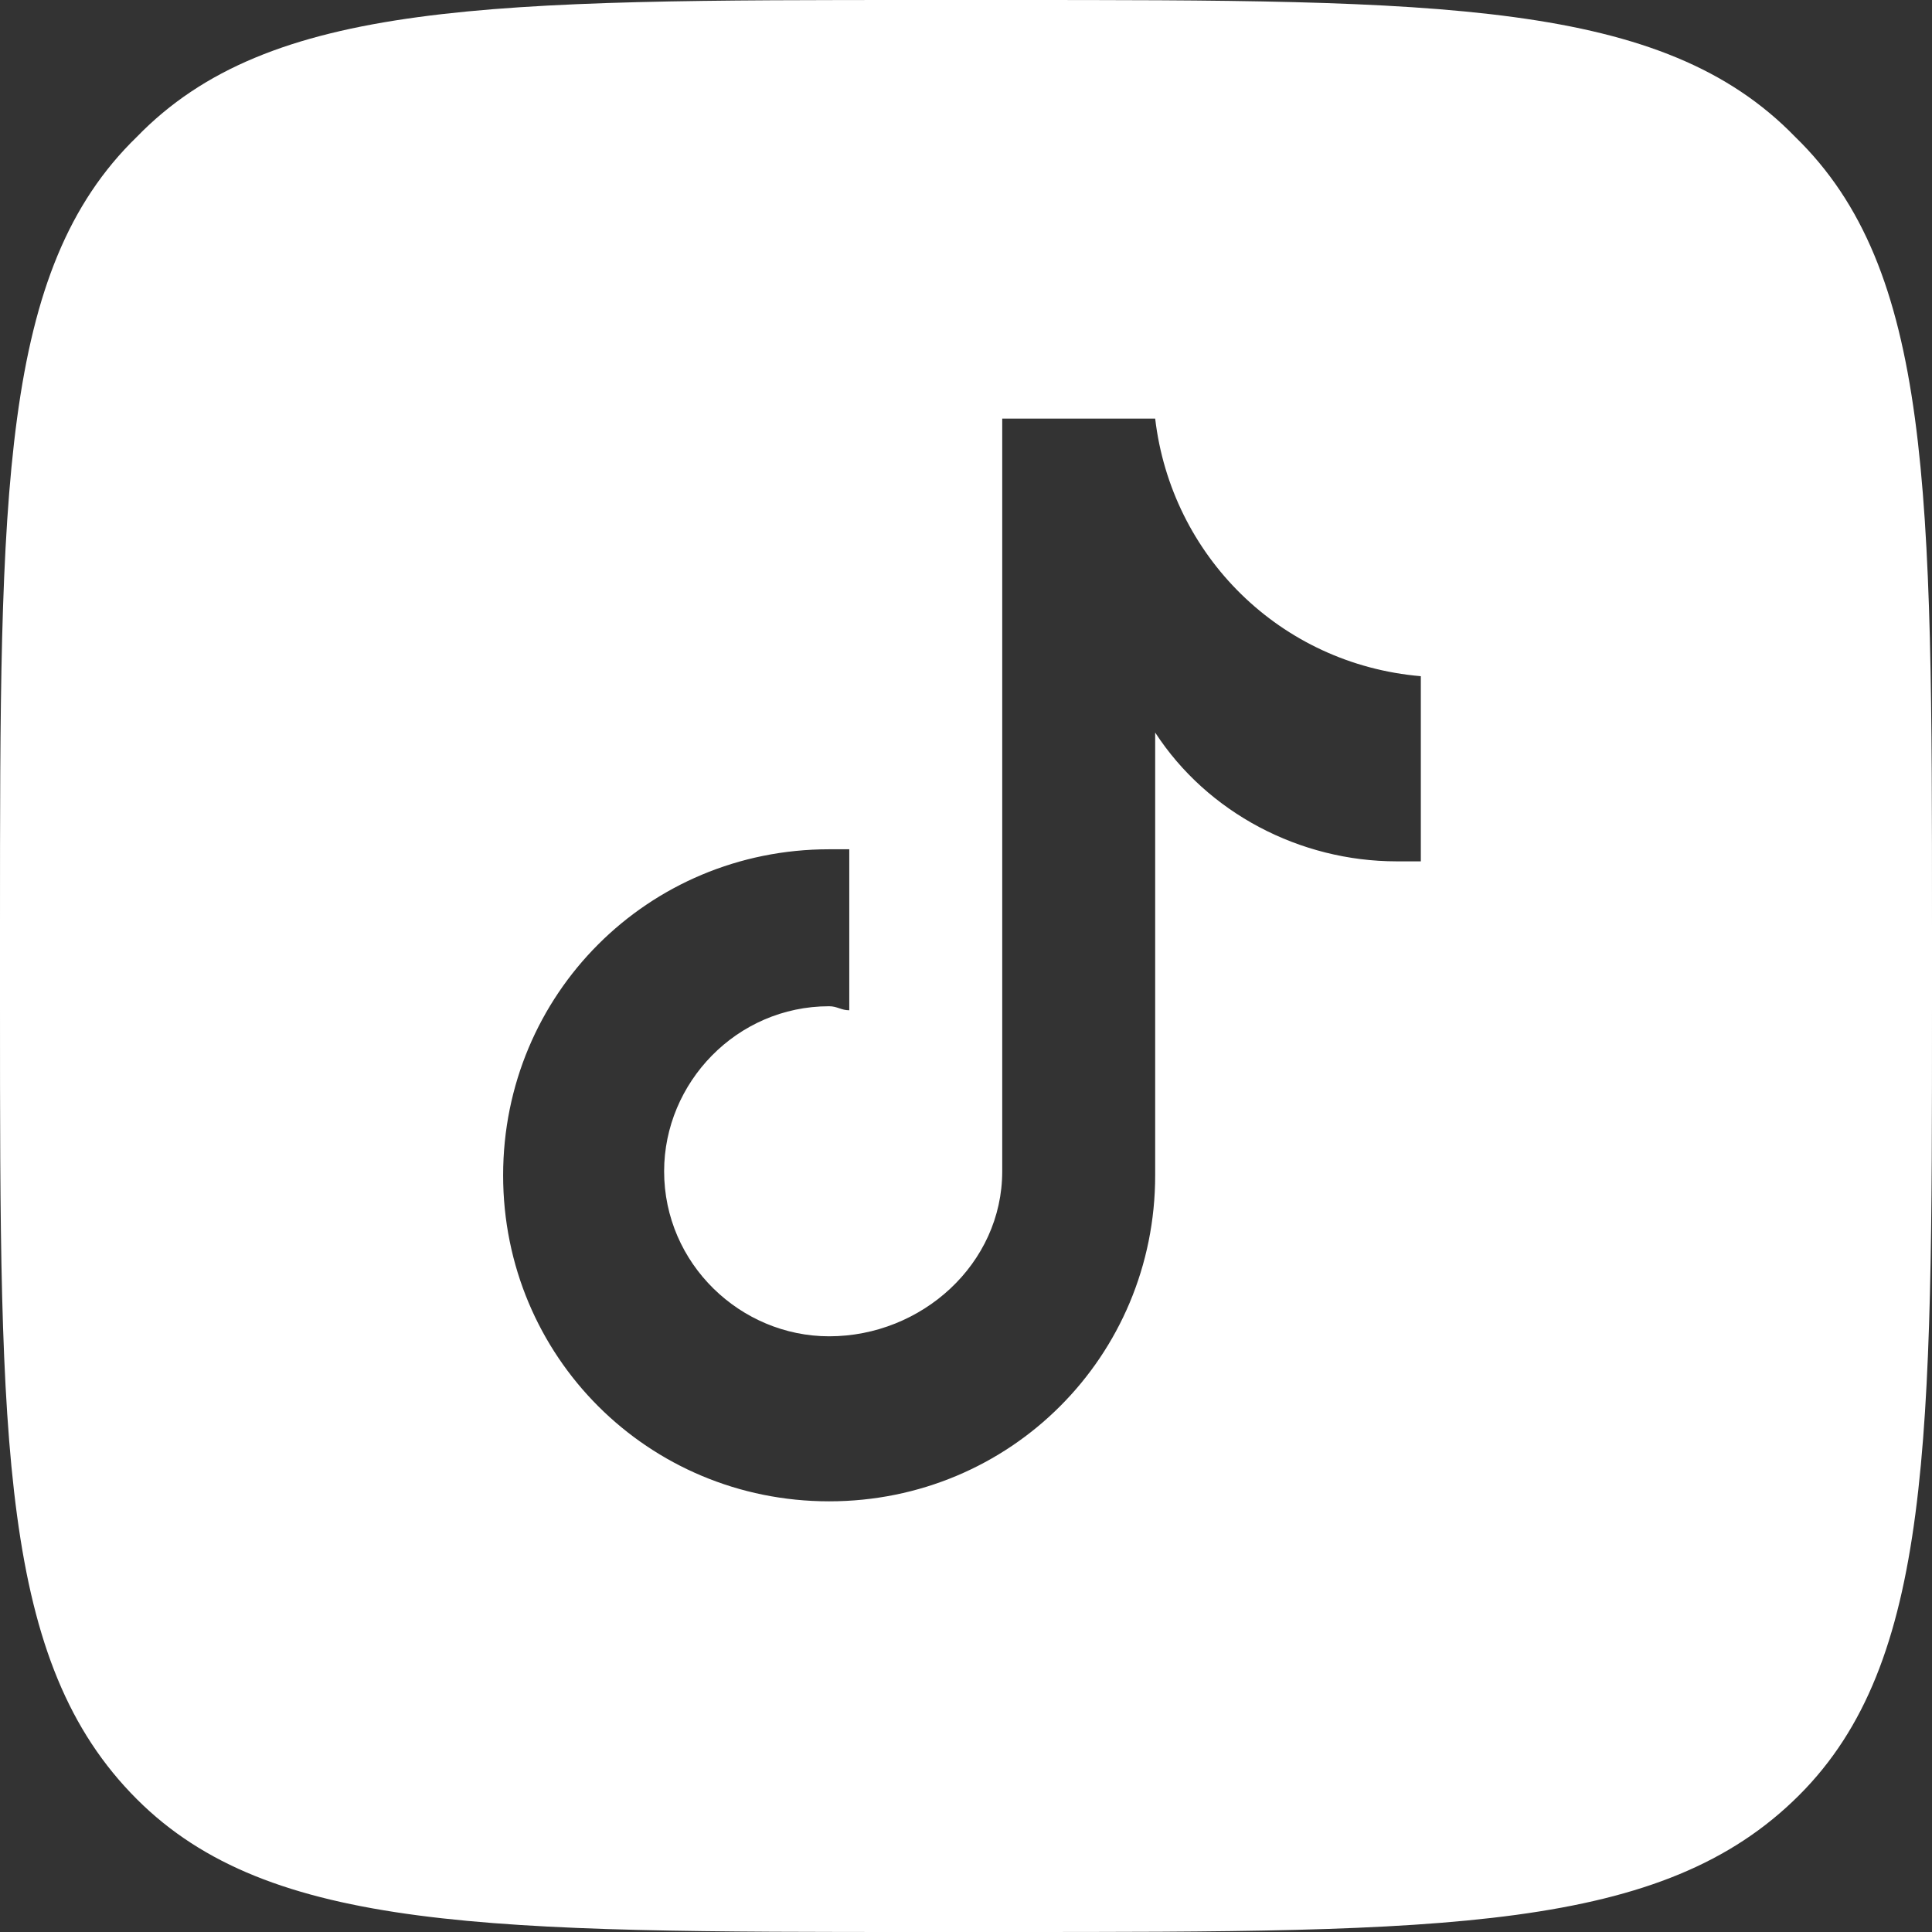 <?xml version="1.0" encoding="UTF-8"?> <!-- Generator: Adobe Illustrator 25.4.1, SVG Export Plug-In . SVG Version: 6.00 Build 0) --> <svg xmlns="http://www.w3.org/2000/svg" xmlns:xlink="http://www.w3.org/1999/xlink" id="Layer_1" x="0px" y="0px" viewBox="0 0 48 48" style="enable-background:new 0 0 48 48;" xml:space="preserve"><rect x="0" y="0" width="48" height="48" fill="#333333" stroke="none"/> <style type="text/css"> .st0{fill:#FFFFFF;} </style> <path class="st0" d="M44.6,3.4C41.3,0,35.8,0,25,0H23C12.2,0,6.7,0,3.4,3.4C0,6.7,0,12.2,0,23V25c0,10.9,0,16.3,3.4,19.7 C6.7,48,12.2,48,23,48H25c10.9,0,16.3,0,19.7-3.4C48,41.3,48,35.8,48,25V23C48,12.2,48,6.7,44.6,3.4z M35.4,21.4L35.4,21.4 c-0.2,0-0.4,0-0.7,0c-2.4,0-4.7-1.2-6-3.2v11c0,4.5-3.6,8.1-8.1,8.1c-4.5,0-8.1-3.6-8.1-8.1s3.6-8.1,8.1-8.1c0.2,0,0.3,0,0.5,0v4 c-0.2,0-0.3-0.1-0.5-0.1c-2.3,0-4.1,1.9-4.1,4.1c0,2.3,1.9,4.1,4.1,4.1c2.3,0,4.3-1.8,4.3-4.1l0-18.7h3.8c0.4,3.4,3.1,6.1,6.6,6.4 V21.4z"></path> </svg> 